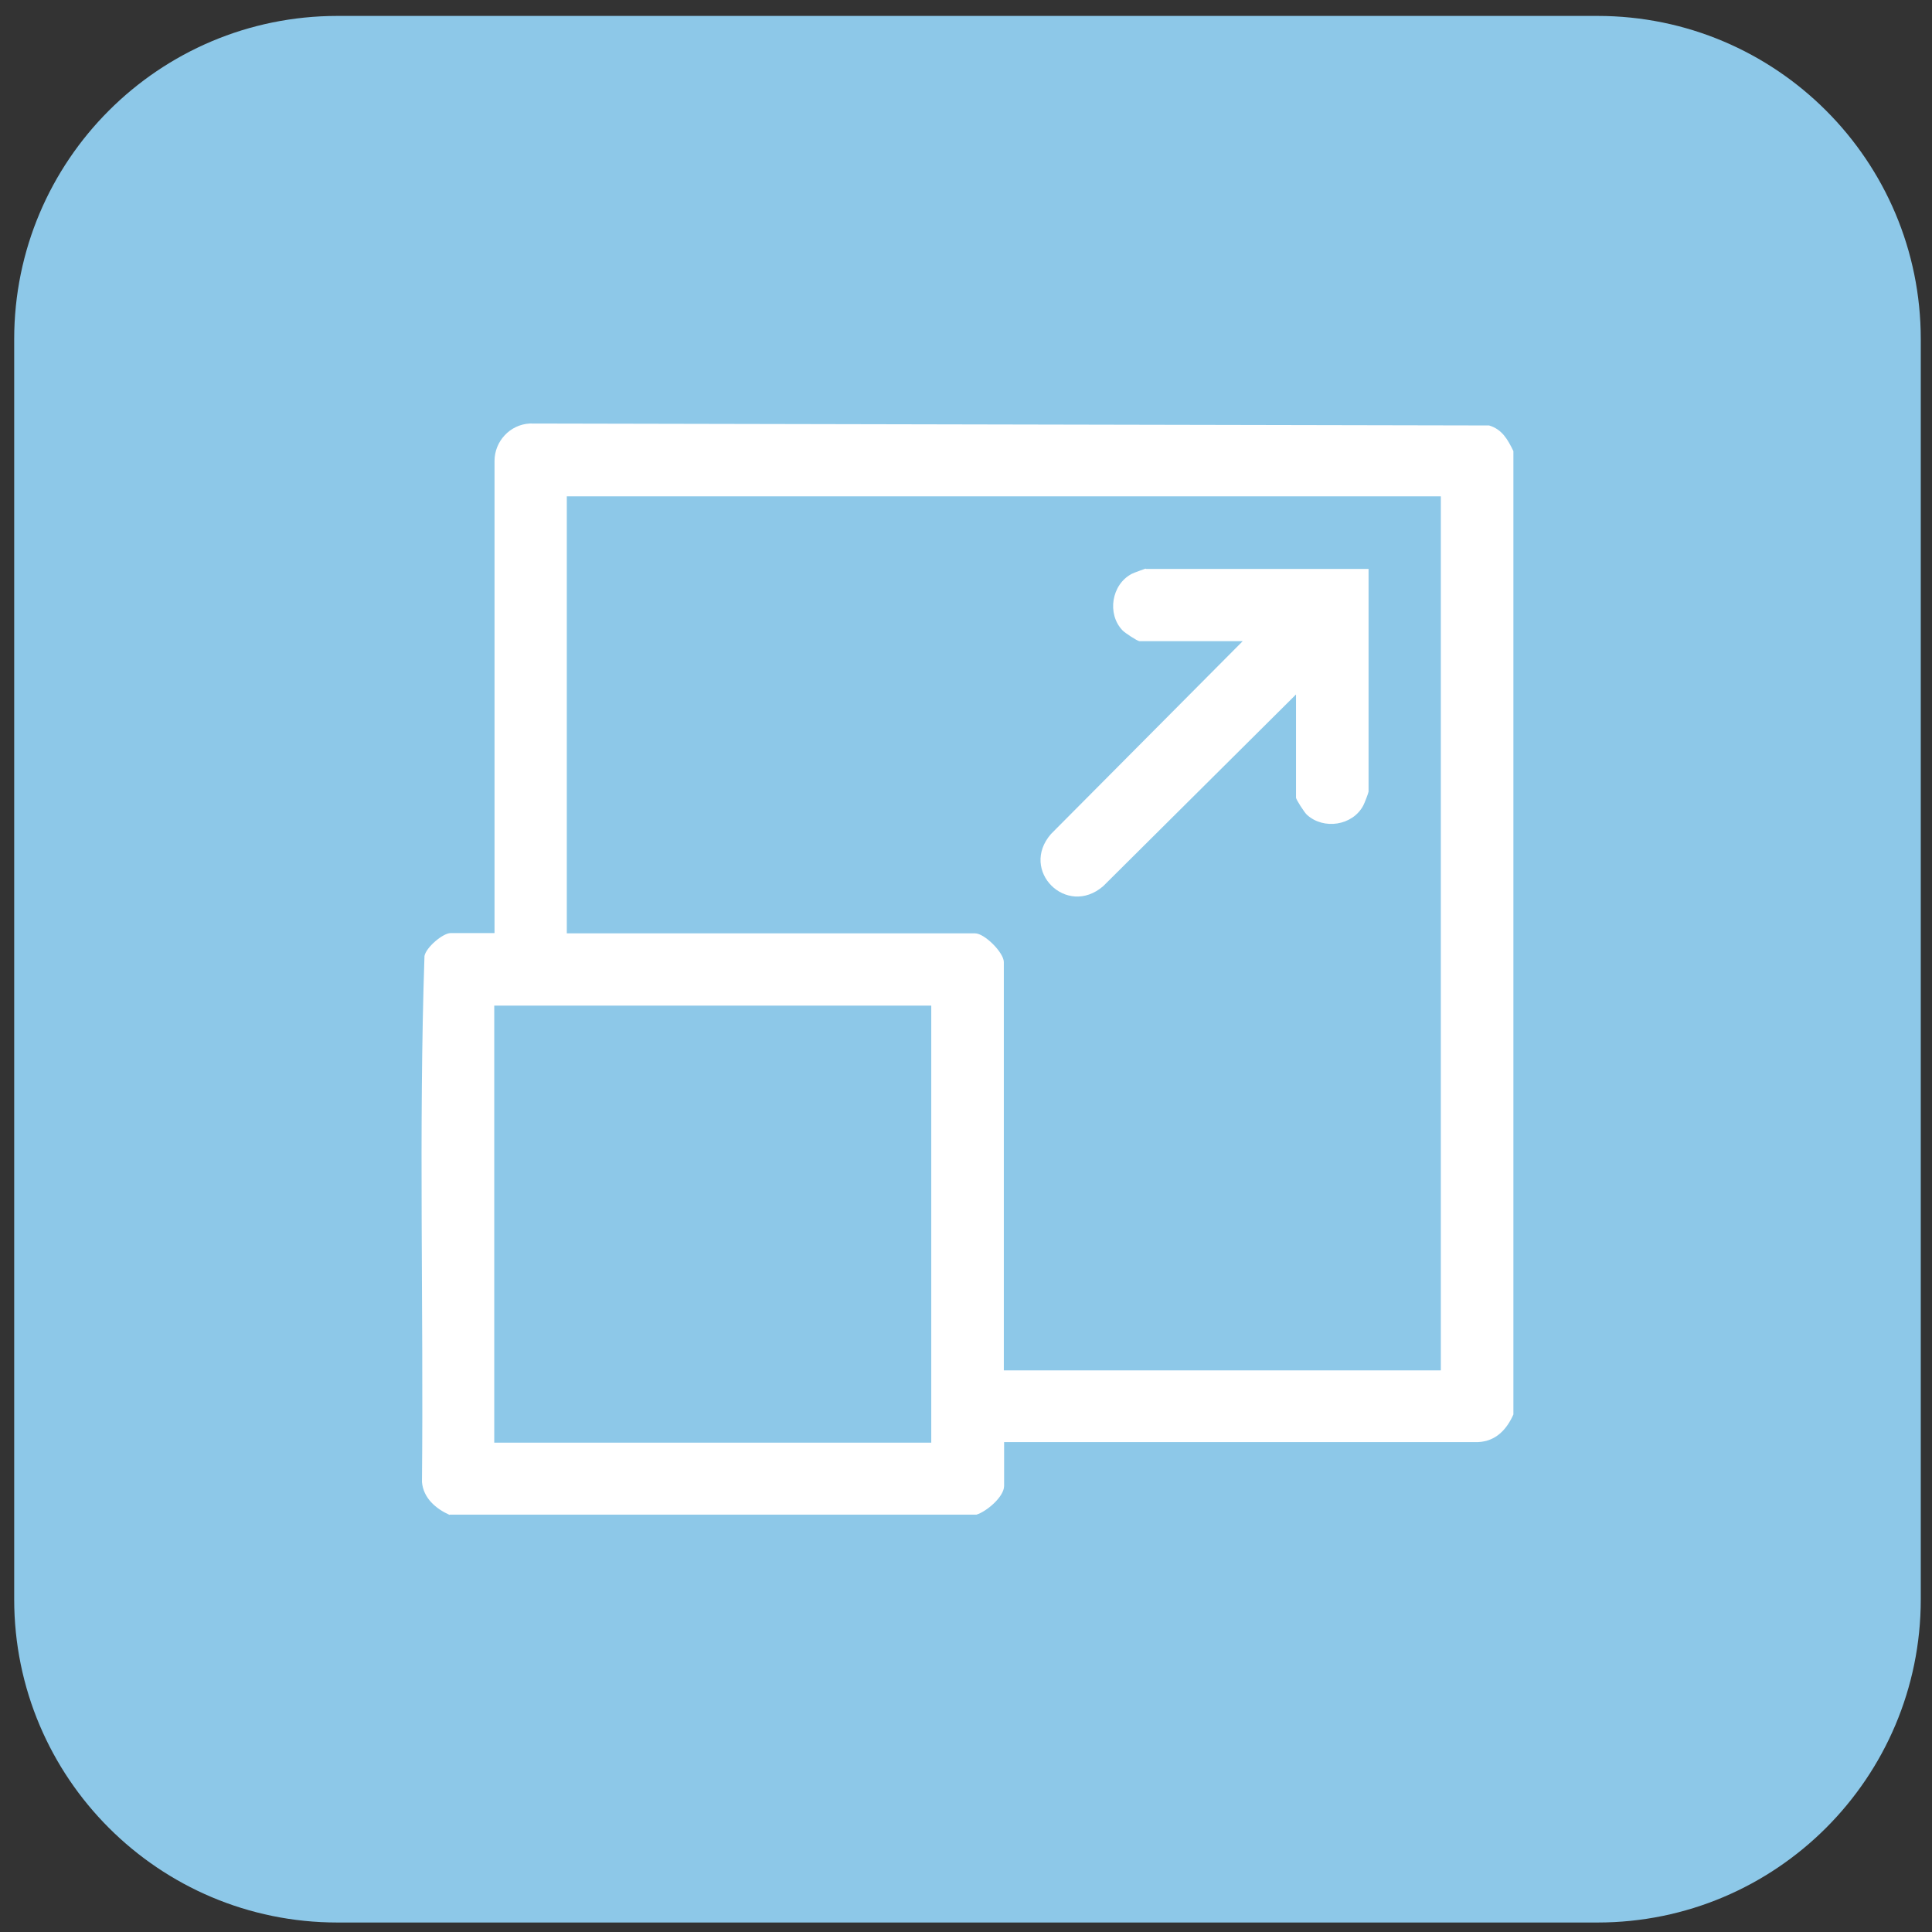 <?xml version="1.0" encoding="UTF-8"?>
<svg xmlns="http://www.w3.org/2000/svg" width="90" height="90" viewBox="0 0 90 90" fill="none">
  <rect x="0" y="0" width="90" height="90" fill="#333333" stroke="none"/>
  <path d="M74.419 0.742H15.719C7.402 0.742 0.661 7.484 0.661 15.8V74.5C0.661 82.817 7.402 89.558 15.719 89.558H74.419C82.735 89.558 89.477 82.817 89.477 74.5V15.8C89.477 7.484 82.735 0.742 74.419 0.742Z" fill="#8DC8E8"></path>
  <path d="M20.944 70.571C20.307 70.285 19.722 69.791 19.657 69.037C19.735 60.873 19.501 52.67 19.774 44.532C19.852 44.129 20.632 43.466 20.996 43.466H23.037V21.471C23.037 20.561 23.752 19.78 24.675 19.729L69.369 19.82C69.98 20.002 70.24 20.483 70.5 21.015V65.891C70.188 66.593 69.681 67.139 68.862 67.178H46.775V69.219C46.775 69.726 45.956 70.415 45.488 70.558H20.944V70.571ZM67.107 23.122H26.404V43.479H45.423C45.865 43.479 46.762 44.376 46.762 44.818V63.837H67.12V23.122H67.107ZM43.382 46.846H23.024V67.204H43.382V46.846ZM53.366 26.488C53.366 26.488 52.807 26.683 52.716 26.735C51.78 27.23 51.559 28.595 52.287 29.361C52.391 29.478 52.989 29.868 53.08 29.868H57.89L48.959 38.851C47.477 40.554 49.687 42.751 51.39 41.282L60.373 32.351V37.161C60.373 37.239 60.763 37.85 60.88 37.954C61.66 38.669 63.012 38.461 63.506 37.525C63.558 37.434 63.753 36.927 63.753 36.875V26.502H53.379L53.366 26.488Z" fill="white"></path>
</svg>

